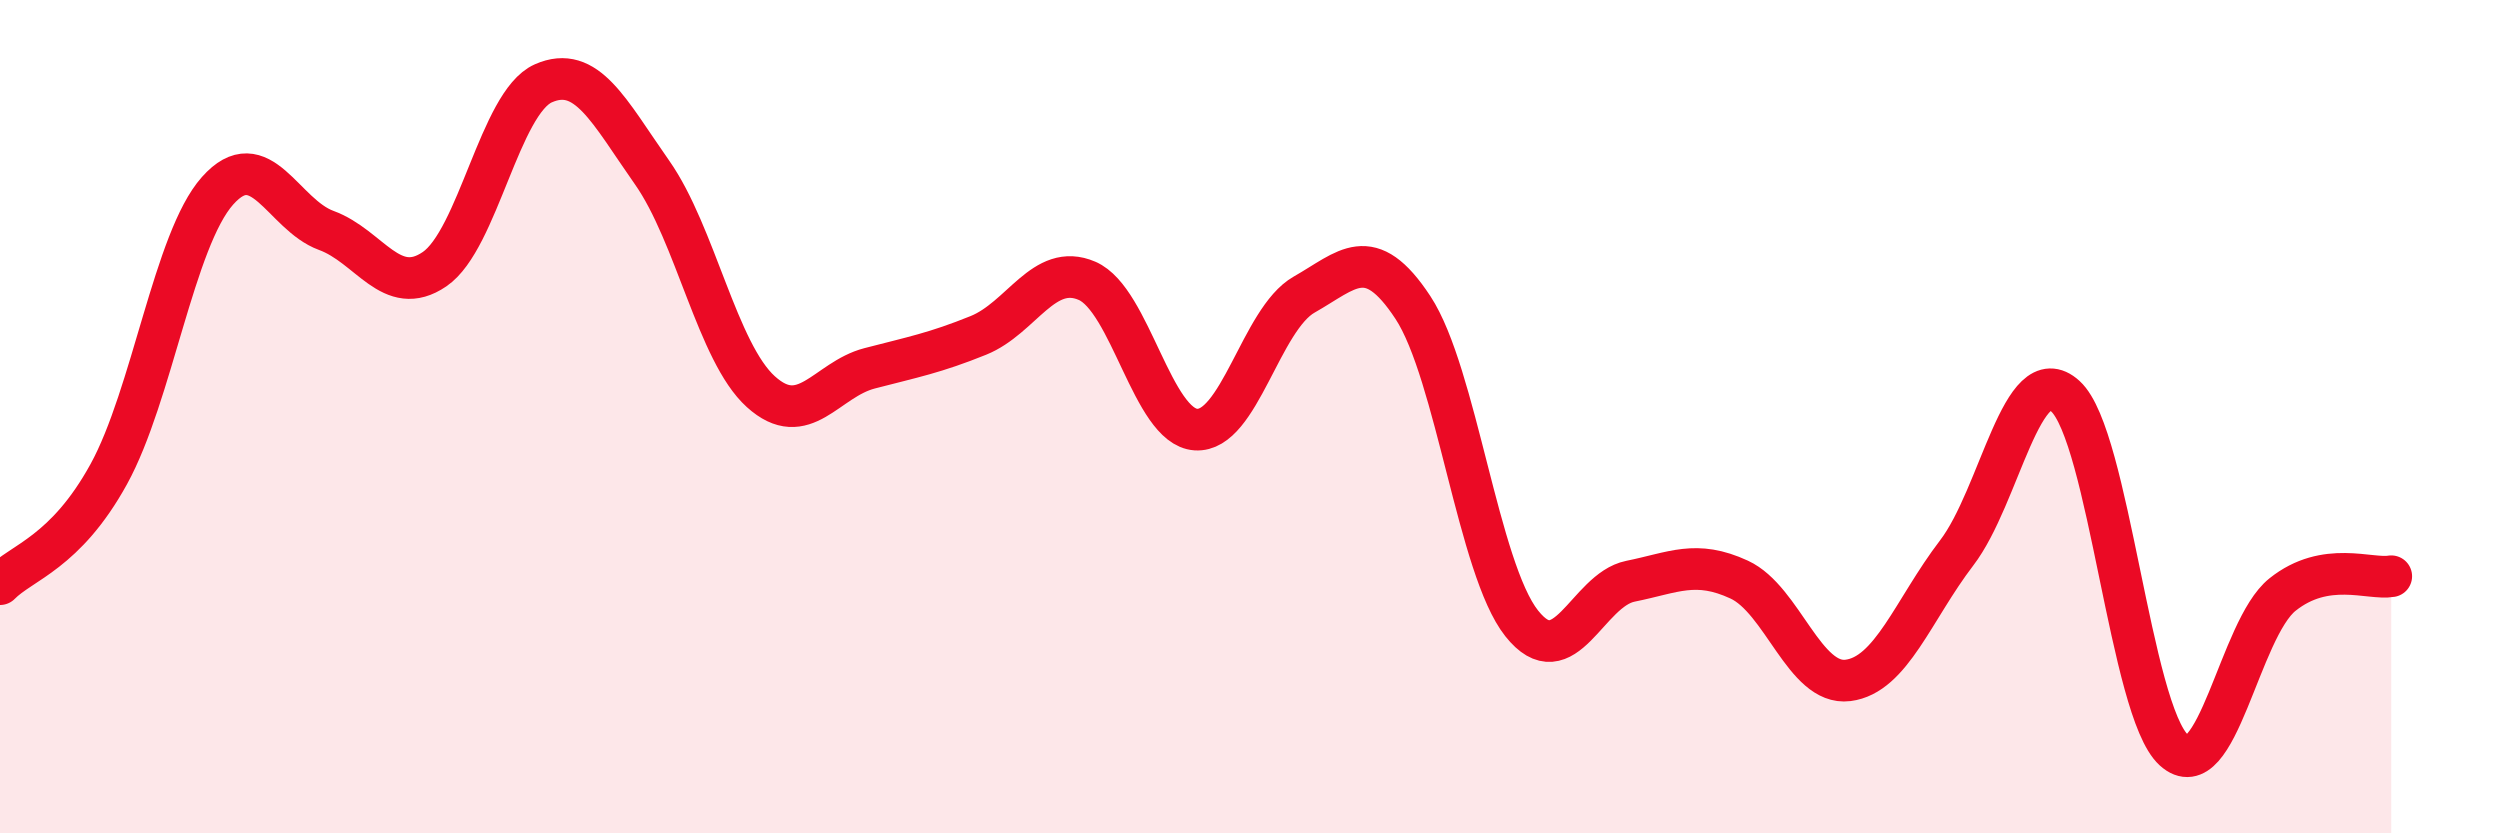 
    <svg width="60" height="20" viewBox="0 0 60 20" xmlns="http://www.w3.org/2000/svg">
      <path
        d="M 0,14.02 C 0.52,13.49 1.57,13.27 2.61,11.38 C 3.65,9.49 4.18,5.75 5.22,4.58 C 6.26,3.41 6.79,5.15 7.83,5.53 C 8.87,5.91 9.39,7.17 10.43,6.46 C 11.47,5.75 12,2.46 13.04,2 C 14.08,1.54 14.61,2.66 15.65,4.14 C 16.69,5.62 17.22,8.46 18.26,9.4 C 19.3,10.34 19.83,9.11 20.87,8.84 C 21.91,8.57 22.44,8.47 23.48,8.05 C 24.52,7.63 25.05,6.29 26.09,6.74 C 27.13,7.19 27.66,10.24 28.7,10.31 C 29.74,10.38 30.26,7.66 31.3,7.07 C 32.34,6.48 32.87,5.8 33.91,7.38 C 34.95,8.96 35.48,13.65 36.52,14.96 C 37.56,16.27 38.09,14.16 39.13,13.95 C 40.17,13.74 40.7,13.43 41.74,13.91 C 42.78,14.39 43.31,16.46 44.35,16.33 C 45.39,16.2 45.92,14.63 46.96,13.27 C 48,11.91 48.53,8.56 49.57,9.51 C 50.61,10.46 51.13,17.05 52.17,18 C 53.21,18.95 53.74,15.1 54.78,14.27 C 55.82,13.44 56.87,13.92 57.39,13.83L57.39 20L0 20Z"
        fill="#EB0A25"
        opacity="0.1"
        stroke-linecap="round"
        stroke-linejoin="round"
      />
      <path
        d="M 0,14.02 C 0.52,13.49 1.57,13.27 2.61,11.38 C 3.65,9.49 4.18,5.75 5.22,4.58 C 6.26,3.41 6.79,5.15 7.83,5.53 C 8.87,5.91 9.39,7.17 10.43,6.46 C 11.47,5.75 12,2.46 13.04,2 C 14.08,1.54 14.61,2.66 15.65,4.14 C 16.69,5.62 17.22,8.46 18.26,9.4 C 19.3,10.34 19.83,9.11 20.87,8.84 C 21.91,8.57 22.44,8.47 23.48,8.05 C 24.52,7.63 25.05,6.29 26.09,6.74 C 27.13,7.19 27.66,10.24 28.7,10.31 C 29.74,10.38 30.26,7.66 31.3,7.07 C 32.34,6.48 32.87,5.8 33.91,7.38 C 34.95,8.96 35.48,13.65 36.52,14.96 C 37.56,16.27 38.09,14.16 39.13,13.95 C 40.17,13.74 40.7,13.43 41.74,13.91 C 42.78,14.39 43.31,16.46 44.35,16.33 C 45.39,16.2 45.92,14.63 46.96,13.27 C 48,11.91 48.53,8.56 49.57,9.51 C 50.61,10.46 51.13,17.05 52.17,18 C 53.21,18.95 53.74,15.1 54.78,14.27 C 55.82,13.44 56.87,13.92 57.39,13.83"
        stroke="#EB0A25"
        stroke-width="1"
        fill="none"
        stroke-linecap="round"
        stroke-linejoin="round"
      />
    </svg>
  
